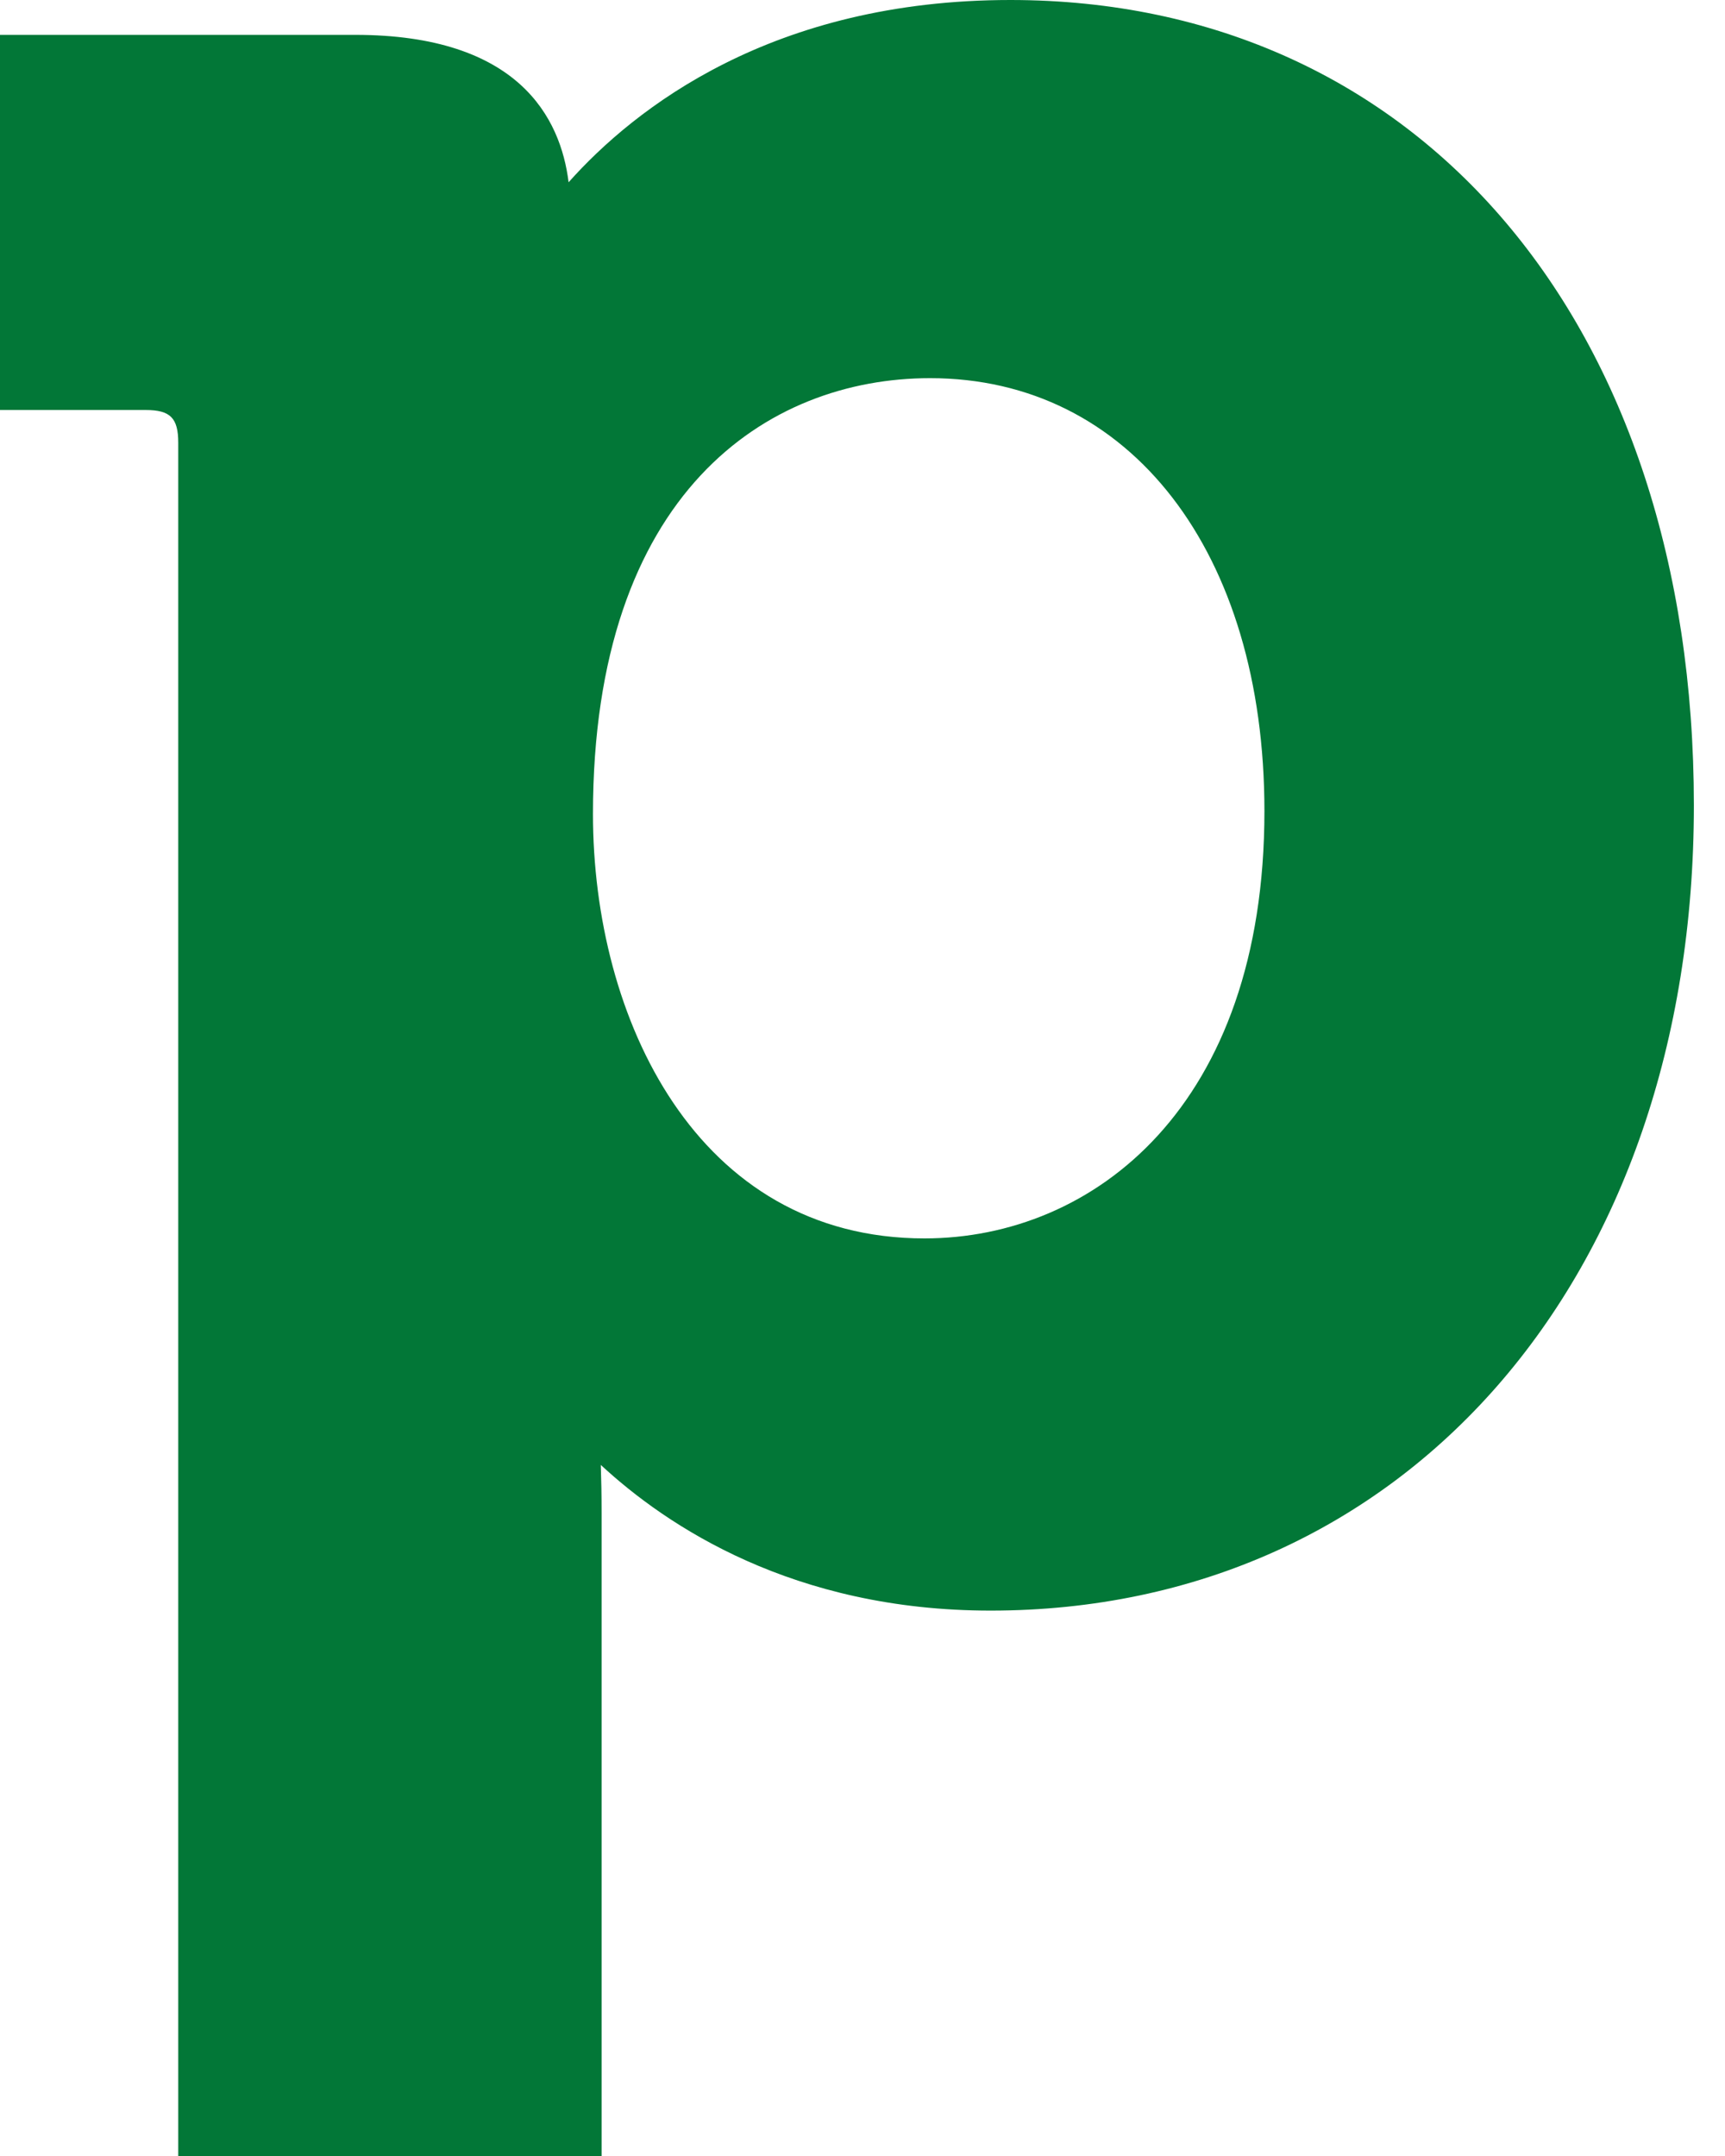 <svg width="24" height="30" viewBox="0 0 24 30" fill="none" xmlns="http://www.w3.org/2000/svg">
<path d="M8.25 11.327C8.25 14.168 9.691 17.232 12.862 17.232C15.214 17.232 17.592 15.396 17.592 11.285C17.592 7.682 15.723 5.262 12.941 5.262C10.674 5.262 8.25 6.855 8.25 11.327ZM14.058 0C19.744 0 23.567 4.503 23.567 11.206C23.567 17.804 19.539 22.411 13.782 22.411C11.037 22.411 9.278 21.235 8.359 20.384C8.366 20.586 8.37 20.812 8.37 21.053V30H2.48V6.161C2.48 5.815 2.369 5.705 2.026 5.705H0V0.485H4.942C7.218 0.485 7.8 1.643 7.911 2.536C8.835 1.5 10.75 0 14.058 0Z" fill="#027737"/>
</svg>
